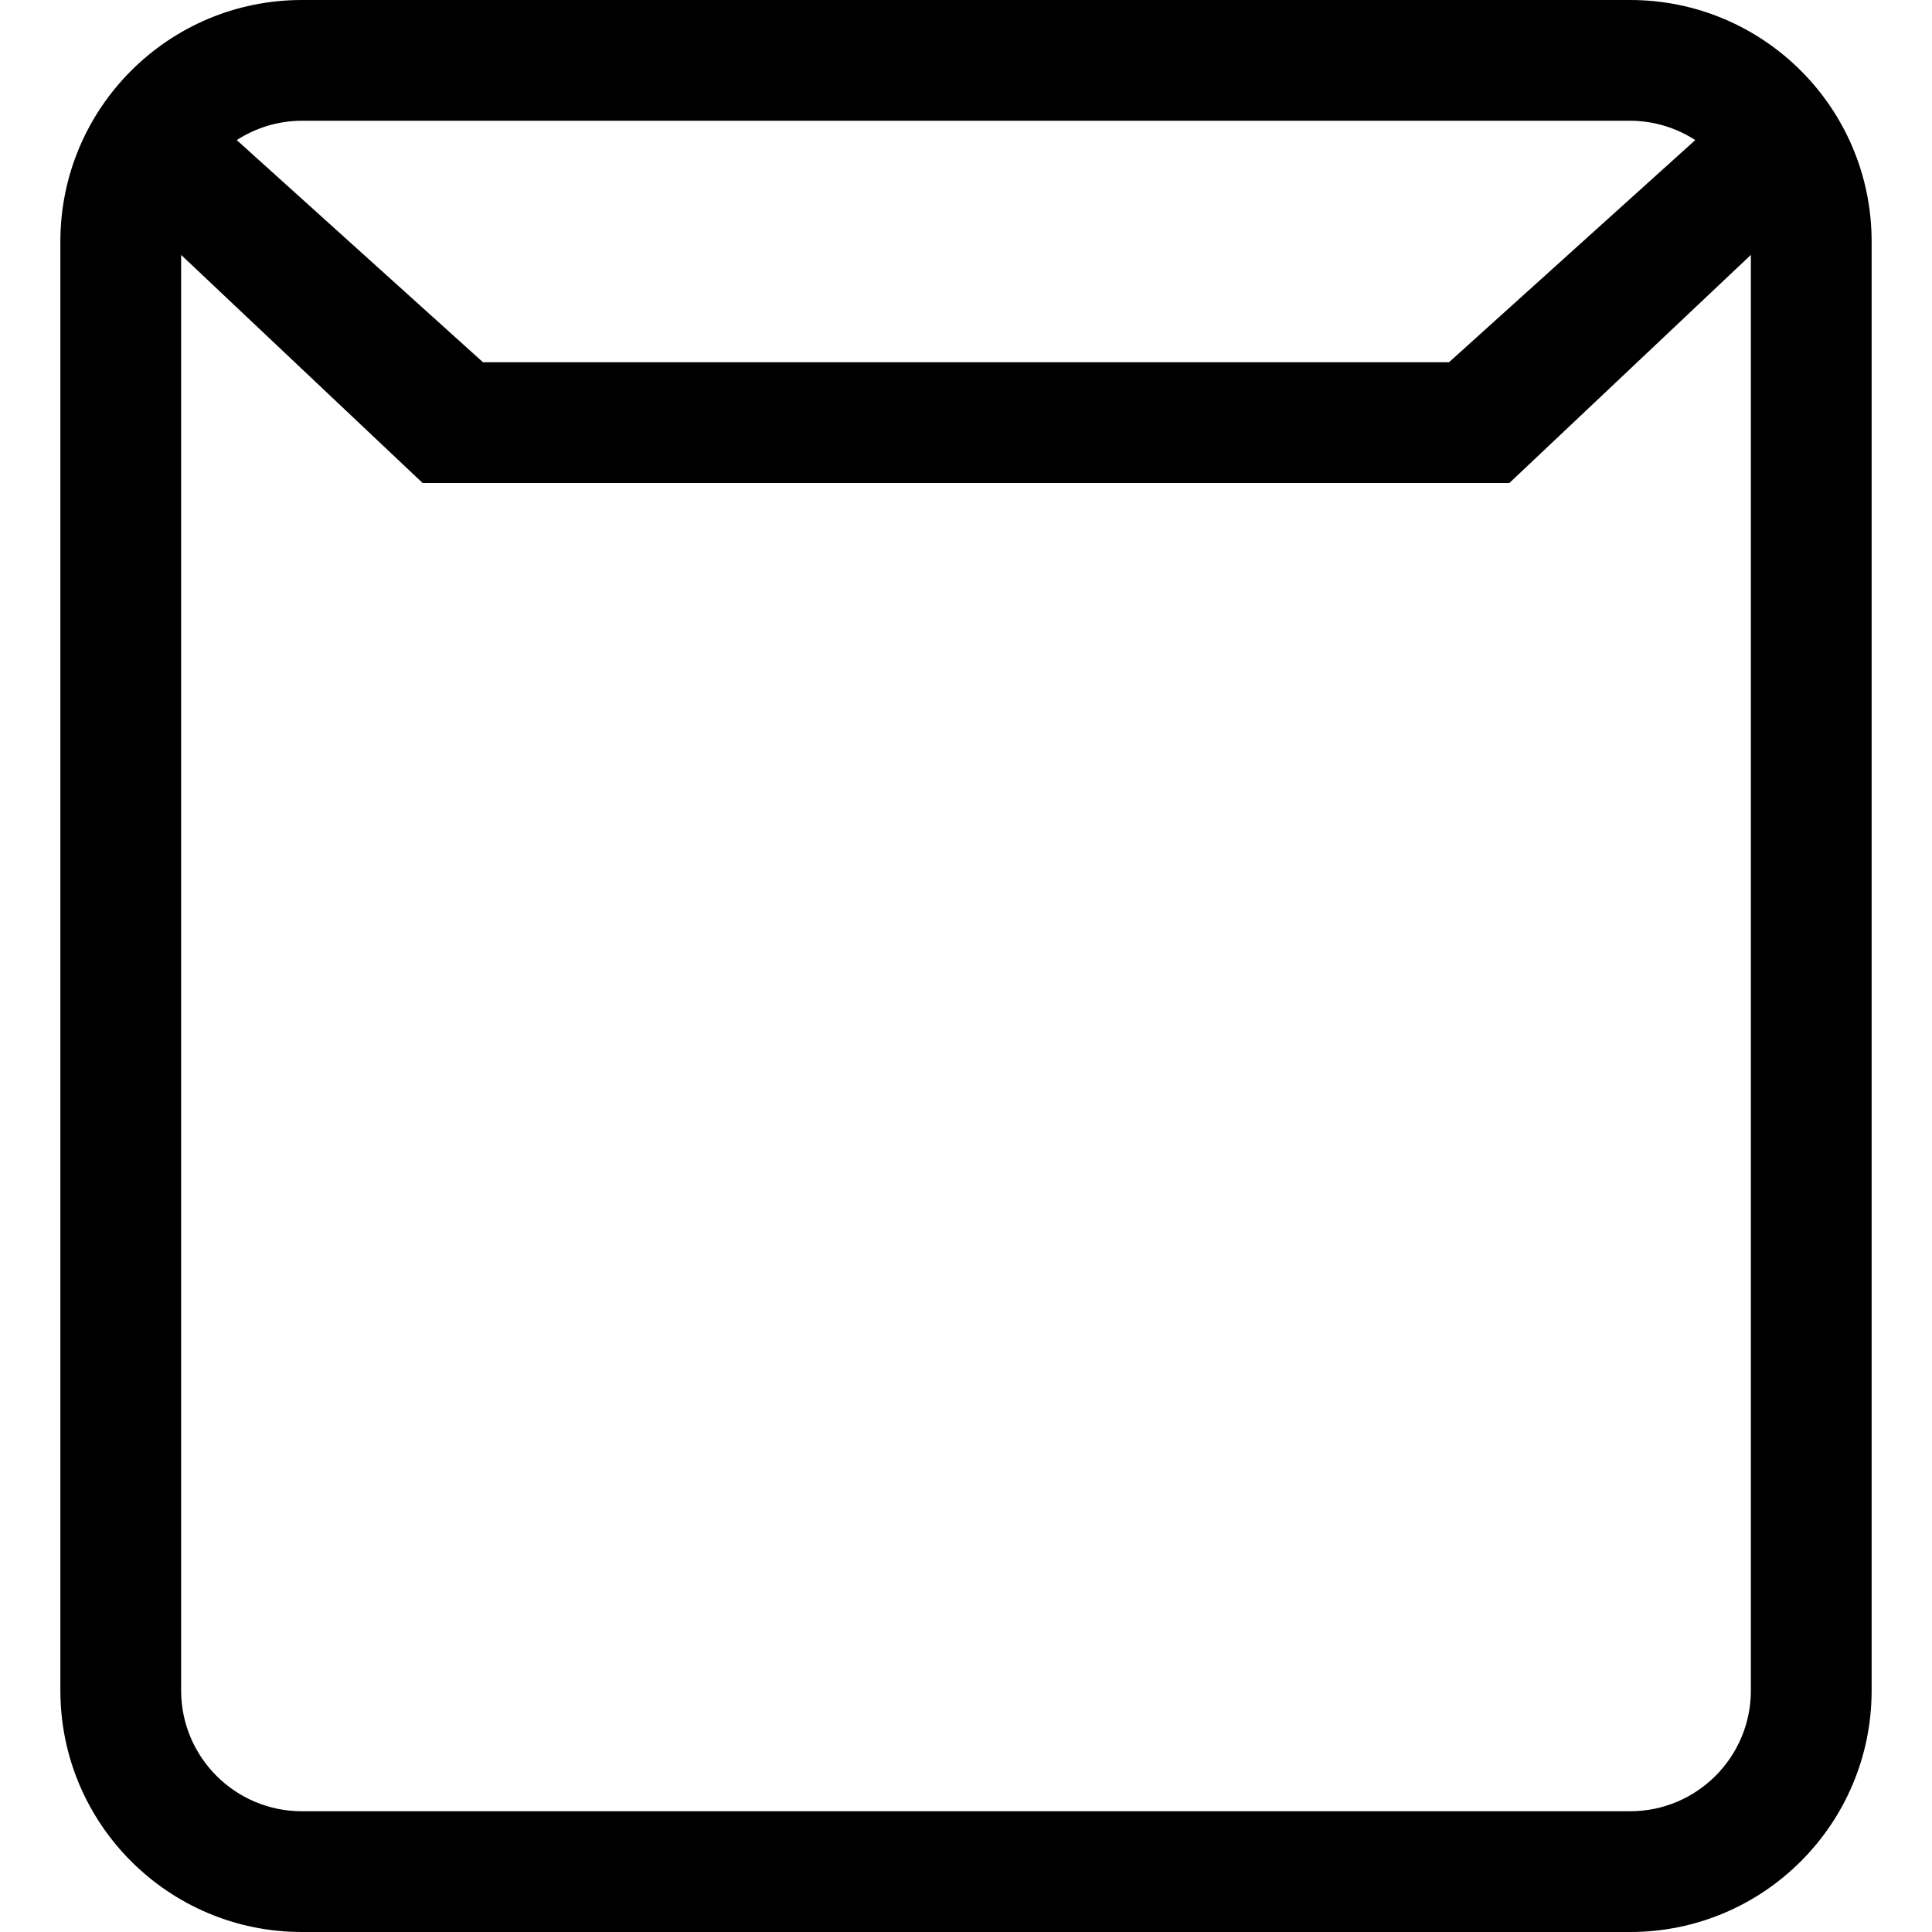 <?xml version="1.0" encoding="UTF-8" standalone="no"?>
<!-- Скачано с сайта svg4.ru / Downloaded from svg4.ru -->
<svg width="800px" height="800px" viewBox="-1 0 32 32" version="1.1" xmlns="http://www.w3.org/2000/svg" xmlns:xlink="http://www.w3.org/1999/xlink" xmlns:sketch="http://www.bohemiancoding.com/sketch/ns">
    
    <title>folder</title>
    <desc>Created with Sketch Beta.</desc>
    <defs>

</defs>
    <g id="Page-1" stroke="none" stroke-width="1" fill="none" fill-rule="evenodd" sketch:type="MSPage">
        <g id="Icon-Set" sketch:type="MSLayerGroup" transform="translate(-309, -151)" fill="#000000">
            <path d="M337,179 C337,180.104 336.104,181 335,181 L313,181 C311.896,181 311,180.104 311,179 L311,155.222 L315,159 L333,159 L337,155.222 L337,179 L337,179 Z M313,153 L335,153 C335.398,153 335.768,153.12 336.079,153.32 L332,157 L316,157 L311.921,153.32 C312.233,153.12 312.602,153 313,153 L313,153 Z M335,151 L313,151 C310.791,151 309,152.791 309,155 L309,179 C309,181.209 310.791,183 313,183 L335,183 C337.209,183 339,181.209 339,179 L339,155 C339,152.791 337.209,151 335,151 L335,151 Z" id="folder" sketch:type="MSShapeGroup">

</path>
        </g>
    </g>
</svg>